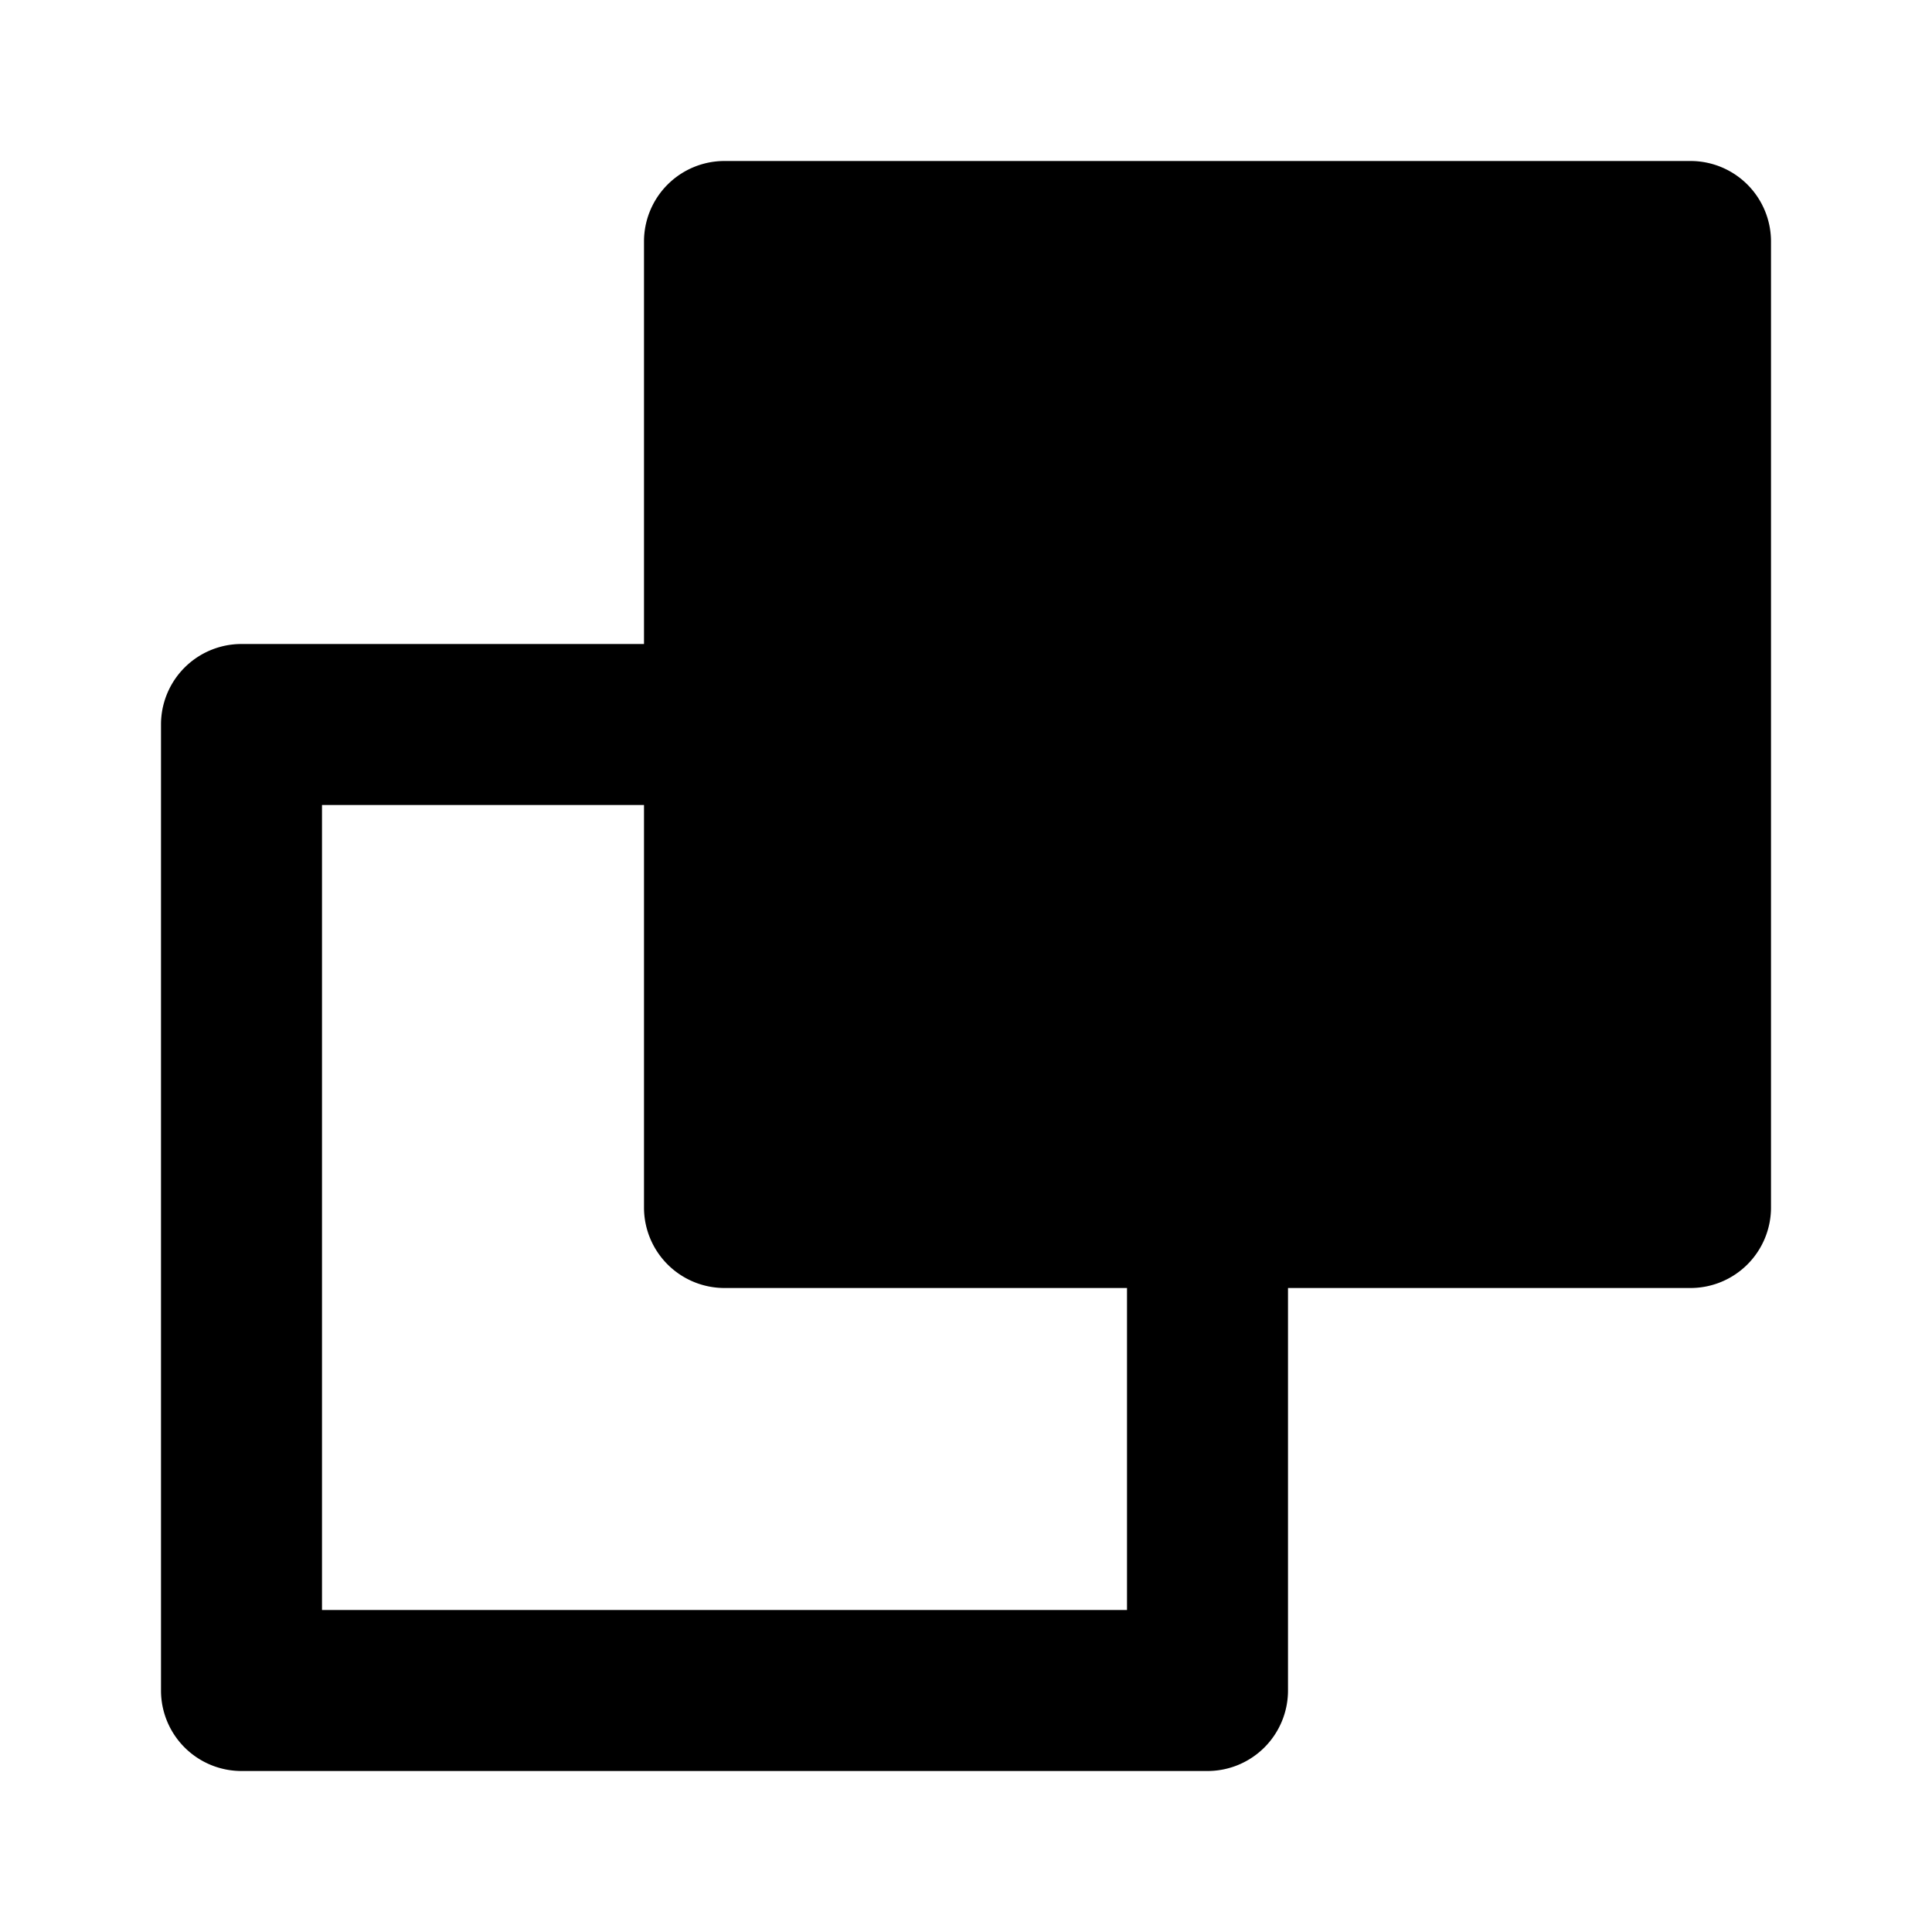 <svg xmlns="http://www.w3.org/2000/svg" fill="none" viewBox="0 0 24 24"><path fill="#000" fill-rule="evenodd" d="M8 8V3a1 1 0 0 1 1-1h12a1 1 0 0 1 1 1v12a1 1 0 0 1-1 1h-5v5a1 1 0 0 1-1 1H3a1 1 0 0 1-1-1V9a1 1 0 0 1 1-1h5Zm1 8a1 1 0 0 1-1-1v-5H4v10h10v-4H9Z" clip-rule="evenodd"/></svg>
